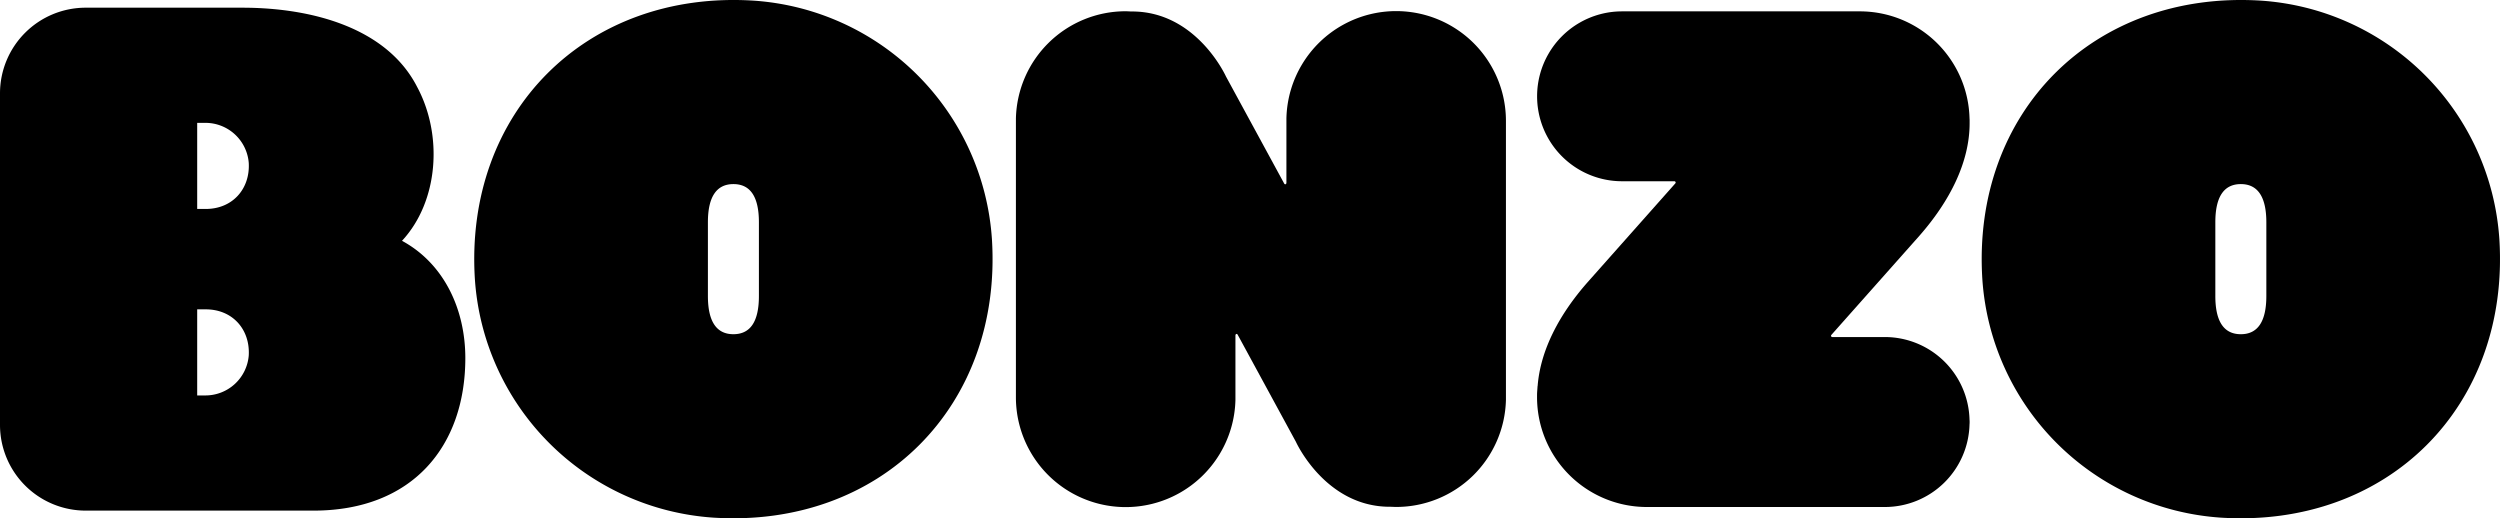 <svg xmlns="http://www.w3.org/2000/svg" id="Grupo_3247" data-name="Grupo 3247" width="674.618" height="139.857" viewBox="0 0 674.618 139.857"><g id="Grupo_3177" data-name="Grupo 3177" transform="translate(127.973)"><g id="Grupo_3176" data-name="Grupo 3176"><path id="Trazado_9405" data-name="Trazado 9405" d="M205.972,79.741A69.125,69.125,0,0,0,141.6,15.374c-45.071-2.82-78,30.072-75.151,75.151a69.132,69.132,0,0,0,64.375,64.366C175.9,157.737,208.818,124.819,205.972,79.741Zm-62.88,15.334c0,6.882-2.283,10.315-6.882,10.315-4.574,0-6.882-3.433-6.882-10.315V75.191c0-6.857,2.308-10.307,6.882-10.307,4.6,0,6.882,3.45,6.882,10.307Z" transform="translate(-66.276 -15.206)"></path><path id="Trazado_9406" data-name="Trazado 9406" d="M203.614,76.135c8.217-9.358,13.555-19.875,13.555-30.374V45.2a7.159,7.159,0,0,0-.025-.747,29.6,29.6,0,0,0-29.6-28.88H123.377a22.921,22.921,0,1,0,0,45.843h14.117a.347.347,0,0,1,.26.579L114,88.758c-7.562,8.611-12.648,18.221-13.4,27.907l-.025.067c-.042.814-.134,1.611-.134,2.4v.562a29.633,29.633,0,0,0,29.627,29.627h64.181A22.867,22.867,0,0,0,217.144,127a4.858,4.858,0,0,0,.025-.629,4.081,4.081,0,0,0-.025-.562,22.872,22.872,0,0,0-22.888-22.351H180.122a.344.344,0,0,1-.26-.579Z" transform="translate(186.354 -12.507)"></path><path id="Trazado_9407" data-name="Trazado 9407" d="M254.431,79.741a69.117,69.117,0,0,0-64.366-64.366c-45.079-2.82-78,30.072-75.151,75.151a69.117,69.117,0,0,0,64.366,64.366C224.359,157.737,257.276,124.819,254.431,79.741ZM191.551,95.075c0,6.882-2.308,10.315-6.882,10.315q-6.886,0-6.882-10.315V75.191c0-6.857,2.291-10.307,6.882-10.307,4.574,0,6.882,3.45,6.882,10.307Z" transform="translate(292.042 -15.206)"></path></g><path id="Trazado_9408" data-name="Trazado 9408" d="M83.691,82.452v37.231a29.623,29.623,0,0,0,59.238.747V103.057c.008-.42.369-.562.579-.252l15.737,28.939s7.906,17.533,25.338,17.533c.621,0,1.15.05,1.729.05a29.613,29.613,0,0,0,29.611-28.9V45.221a29.623,29.623,0,0,0-59.238-.755V61.839c-.008.428-.369.562-.579.26L140.369,33.16s-7.906-17.533-25.339-17.533c-.621,0-1.158-.059-1.737-.059a29.617,29.617,0,0,0-29.6,28.9Z" transform="translate(62.477 -12.529)"></path></g><path id="Trazado_9409" data-name="Trazado 9409" d="M159.508,78.359c9.9-10.676,11.07-28.536,4.071-41.545-8.15-15.922-28.343-21.36-47.177-21.36H74.159A23.125,23.125,0,0,0,51.028,38.576v89.461a23.132,23.132,0,0,0,23.131,23.131h61.462c26.8,0,40.975-17.474,40.975-41.159C176.6,97,170.964,84.57,159.508,78.359Zm-53.2,41.73H104.24V96.857h2.316c7.243,0,11.977,5.439,11.6,12.4A11.739,11.739,0,0,1,106.313,120.089Zm.243-50.325H104.24V46.532h2.073a11.733,11.733,0,0,1,11.843,10.835C118.533,64.326,113.8,69.764,106.556,69.764Z" transform="translate(-51.028 -13.379)"></path></svg>